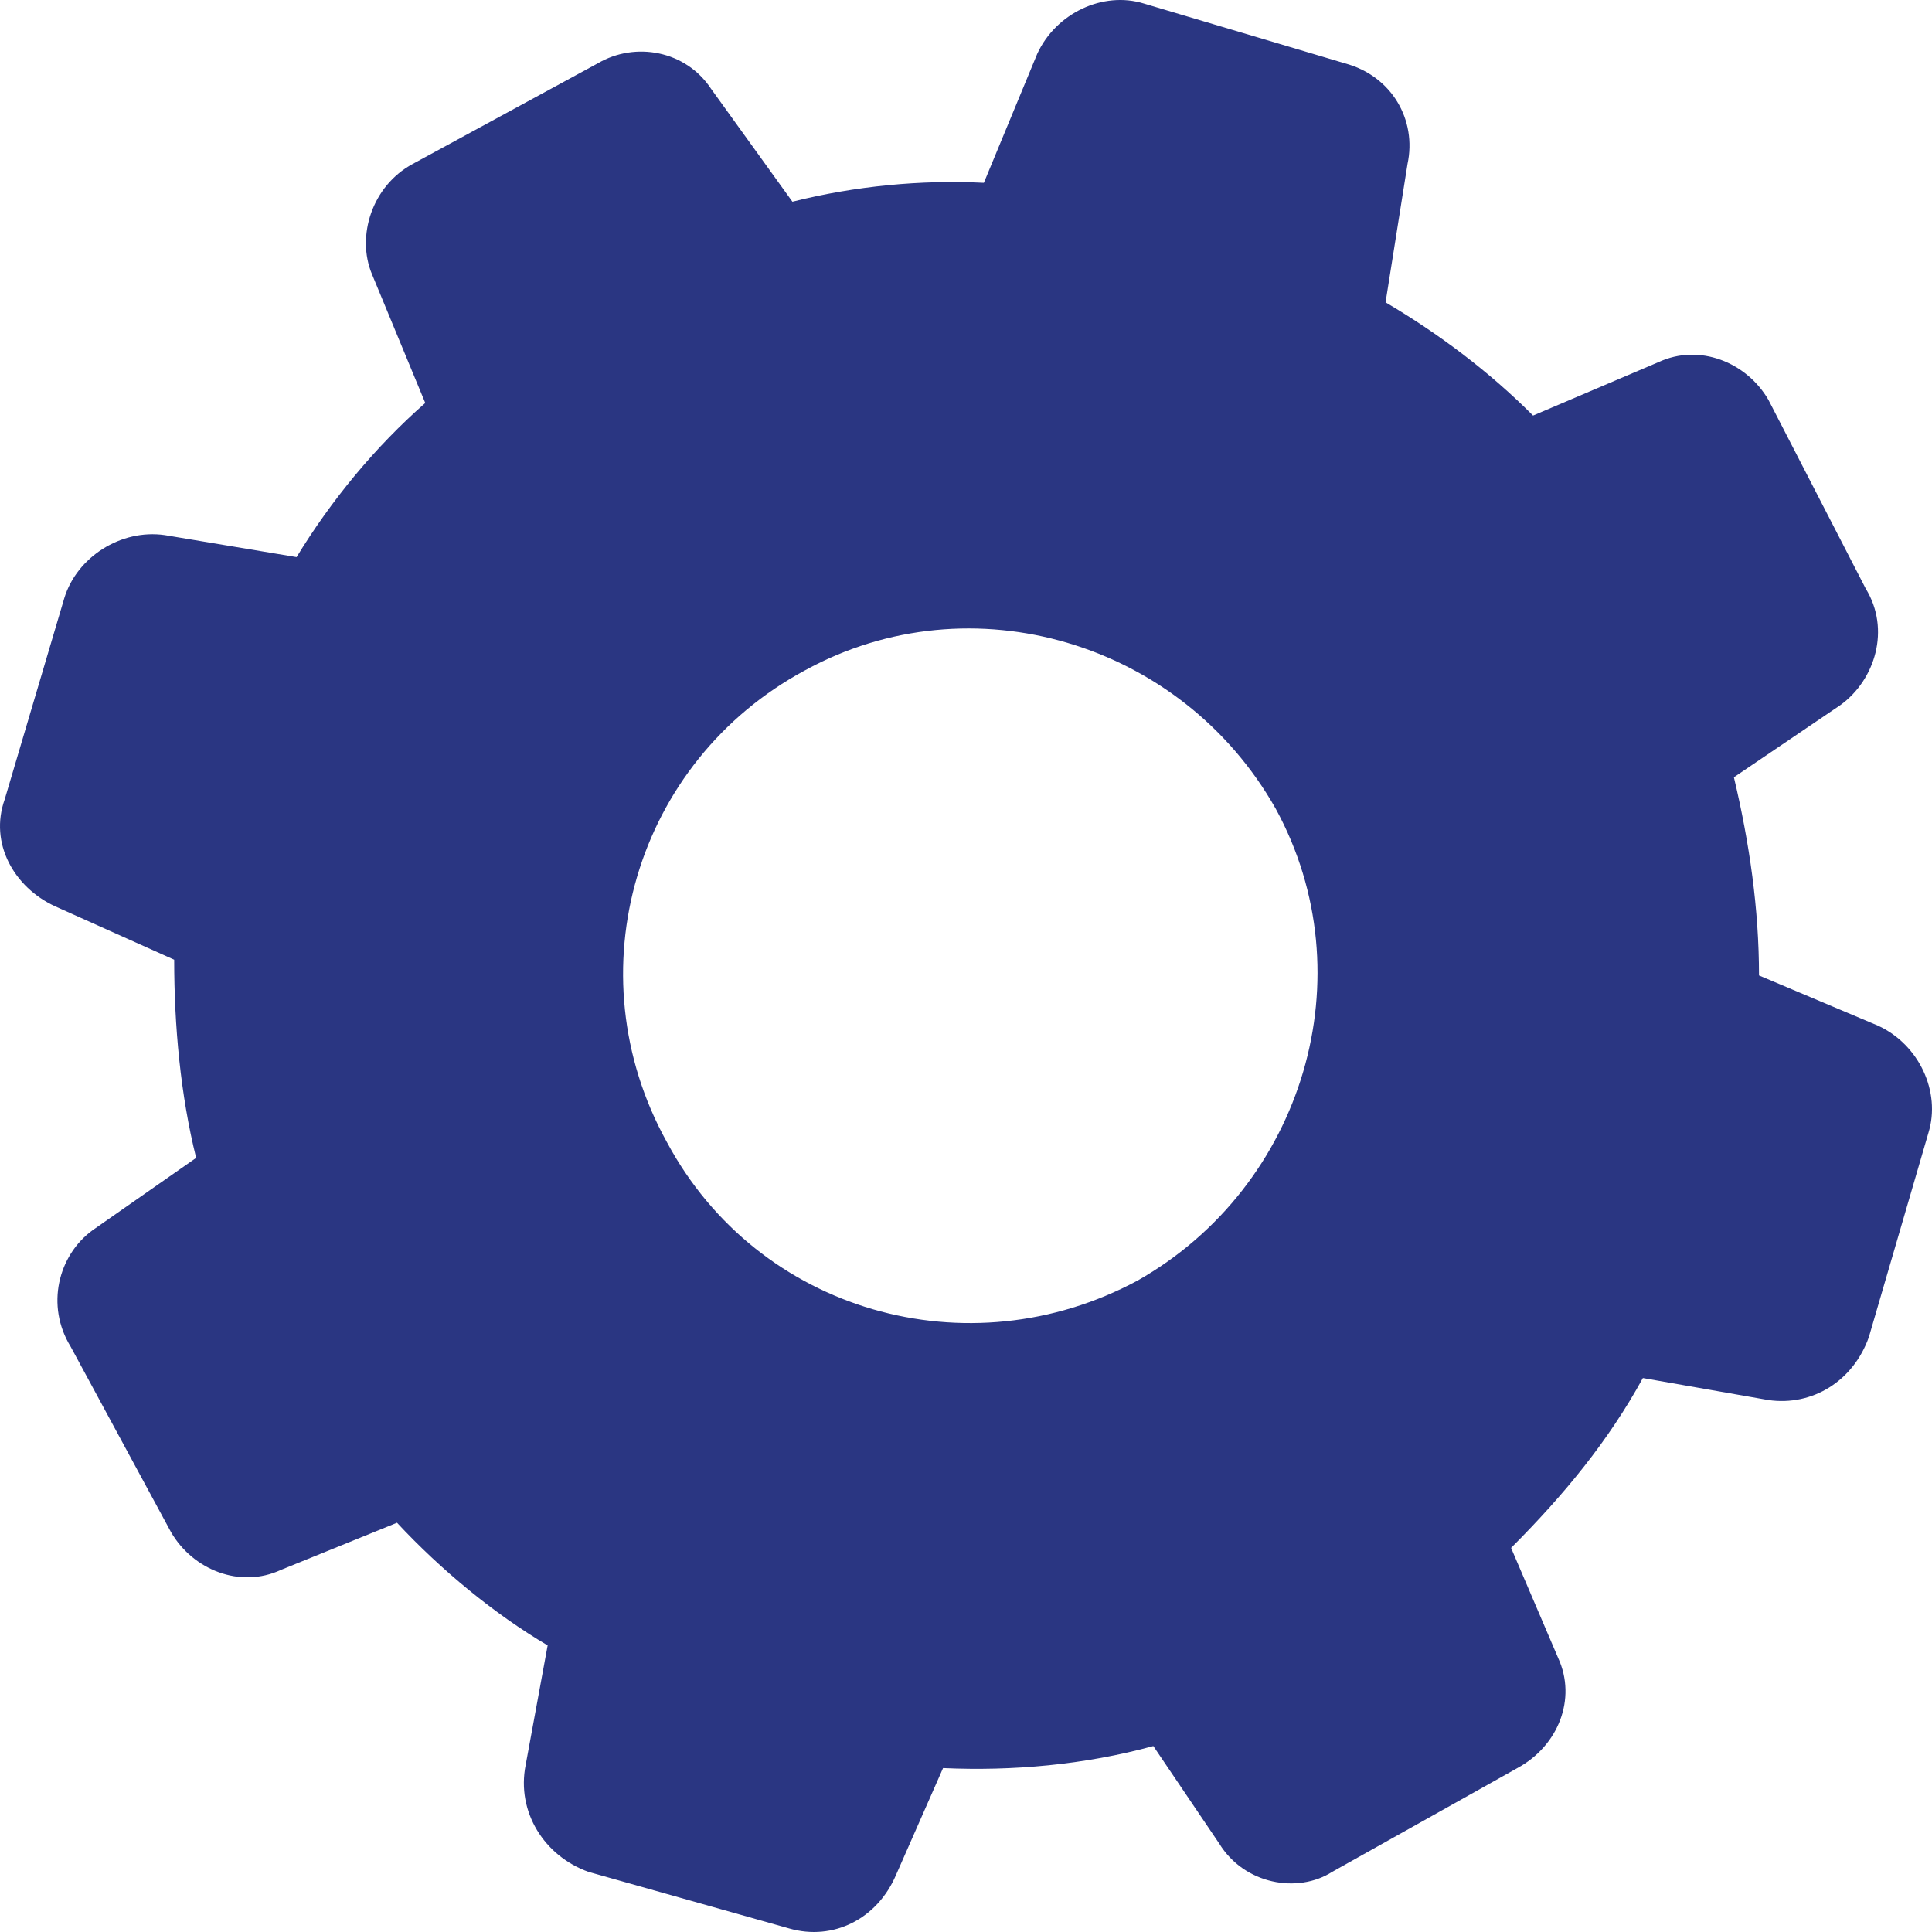 <svg width="128" height="128" viewBox="0 0 128 128" fill="none" xmlns="http://www.w3.org/2000/svg">
<g clip-path="url(#clip0_124_454)">
<path fill-rule="evenodd" clip-rule="evenodd" d="M75.371 84.84C64.144 90.883 50.213 86.923 44.184 75.67C37.946 64.418 42.104 50.456 53.332 44.412C64.352 38.369 78.282 42.537 84.52 53.581C90.549 64.626 86.391 78.588 75.371 84.84ZM101.569 27.533C98.658 24.615 95.331 22.115 91.797 20.031L93.252 10.862C93.876 7.944 92.213 5.027 89.094 4.193L75.787 0.234C73.084 -0.6 69.965 0.859 68.718 3.568L65.183 12.112C61.025 11.904 56.659 12.32 52.5 13.363L47.094 5.86C45.431 3.36 42.104 2.735 39.609 4.193L27.342 10.862C24.639 12.32 23.6 15.655 24.639 18.155L28.174 26.699C24.847 29.617 21.936 33.159 19.649 36.91L10.917 35.452C8.006 35.035 5.095 36.91 4.263 39.619L0.313 52.956C-0.727 55.874 0.937 58.791 3.64 60.041L11.54 63.584C11.54 67.96 11.956 72.545 12.996 76.712L6.135 81.505C3.848 83.172 3.016 86.507 4.679 89.216L11.332 101.511C12.788 104.011 15.907 105.261 18.61 104.011L26.303 100.885C29.213 104.011 32.748 106.929 36.283 109.012L34.827 116.931C34.203 120.057 36.075 122.974 38.986 124.016L52.292 127.767C55.203 128.601 58.114 127.142 59.362 124.225L62.48 117.14C67.055 117.348 71.837 116.931 76.411 115.681L80.777 122.141C82.44 124.85 85.975 125.475 88.262 124.016L100.529 117.14C103.232 115.681 104.48 112.555 103.232 109.846L100.113 102.552C103.648 99.01 106.559 95.467 108.846 91.299L117.163 92.758C120.074 93.175 122.776 91.508 123.816 88.591L127.767 75.045C128.598 72.336 127.143 69.21 124.44 67.96L116.539 64.626C116.539 60.25 115.915 55.874 114.876 51.497L121.945 46.705C124.232 45.037 125.271 41.703 123.608 38.994L117.163 26.491C115.707 23.99 112.589 22.74 109.886 23.99L101.569 27.533Z" fill="#2A3682"/>
</g>
<defs>
<clipPath id="clip0_124_454">
<rect width="128" height="128" fill="white"/>
</clipPath>
</defs>
</svg>
